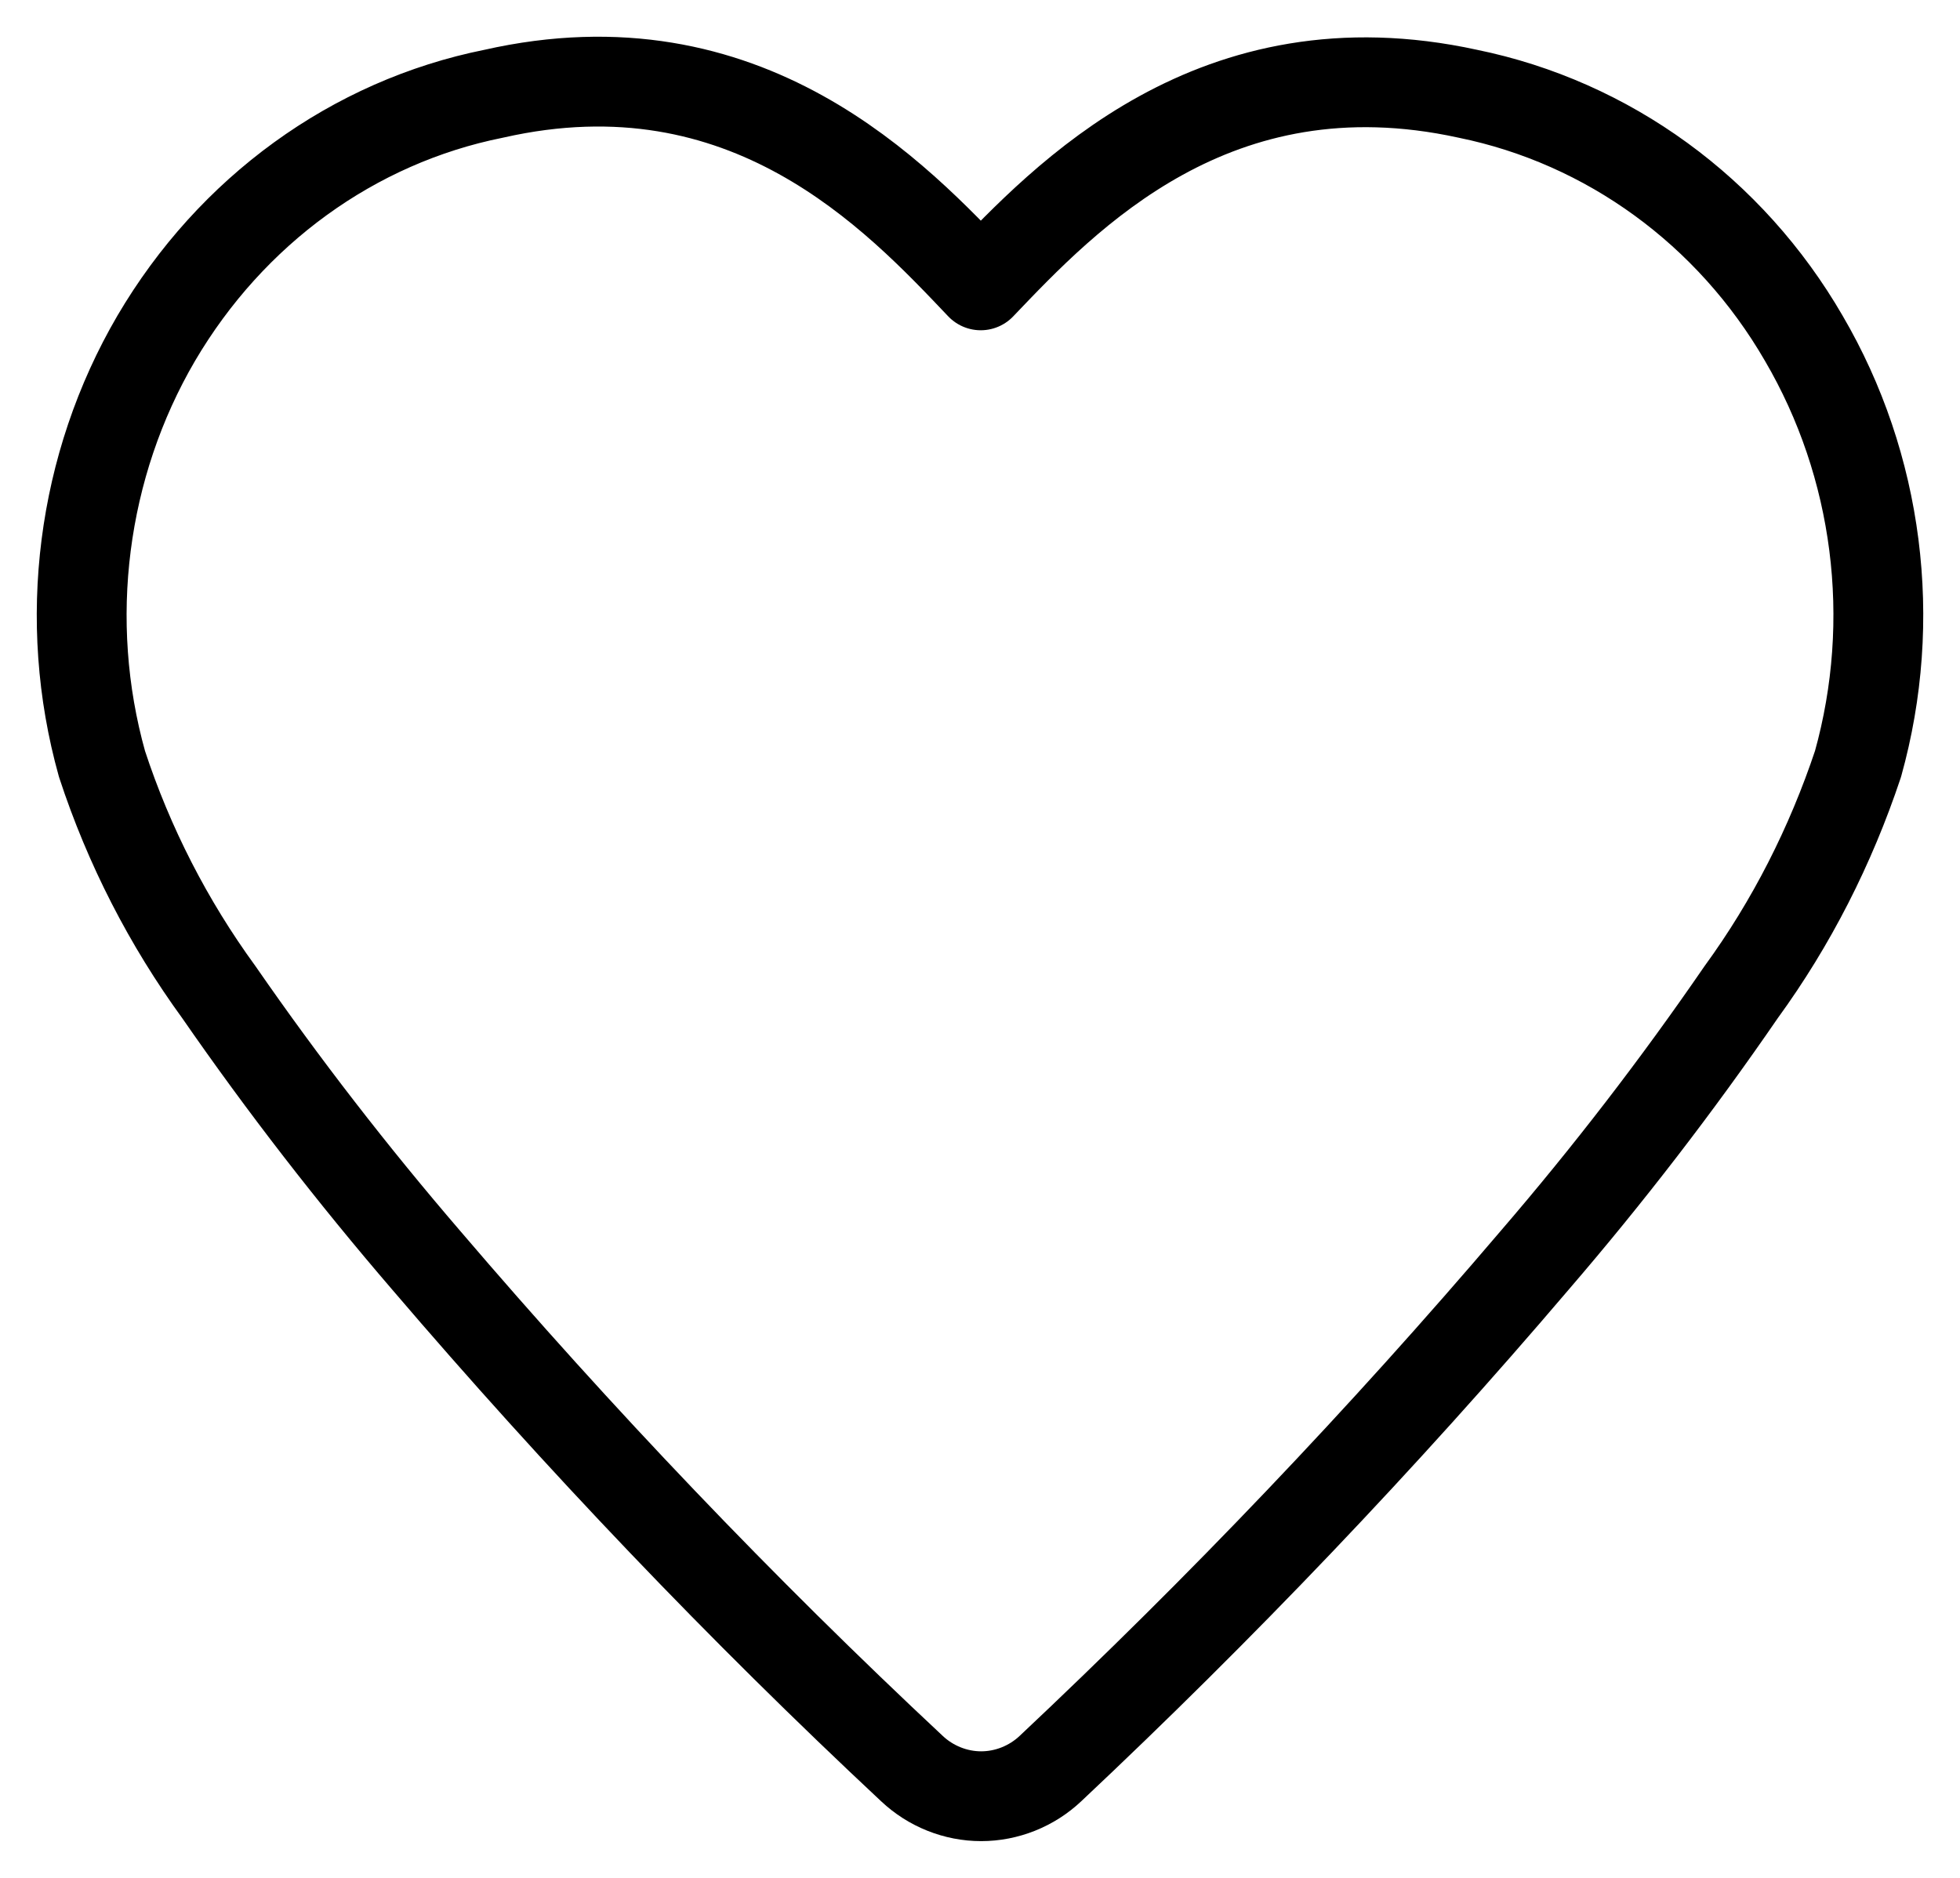 <svg width="24" height="23" viewBox="0 0 24 23" fill="none" xmlns="http://www.w3.org/2000/svg">
<path d="M17.972 1.148C14.872 0.471 13.048 2.406 12.009 3.495C10.975 2.406 9.146 0.446 6.046 1.148C4.325 1.493 2.83 2.582 1.913 4.143C1.001 5.703 0.758 7.603 1.249 9.357C1.578 10.361 2.063 11.305 2.68 12.152C3.471 13.295 4.32 14.39 5.22 15.437C7.09 17.626 9.076 19.707 11.166 21.661C11.397 21.879 11.703 22 12.014 22C12.326 22 12.632 21.879 12.863 21.661C14.947 19.701 16.927 17.626 18.791 15.437C19.692 14.39 20.535 13.295 21.32 12.152C21.937 11.305 22.416 10.361 22.751 9.357C23.242 7.597 23 5.703 22.087 4.143C21.187 2.588 19.692 1.499 17.972 1.148Z" stroke="black" stroke-width="1.1" stroke-miterlimit="10" stroke-linecap="round" stroke-linejoin="round"/>
</svg>
